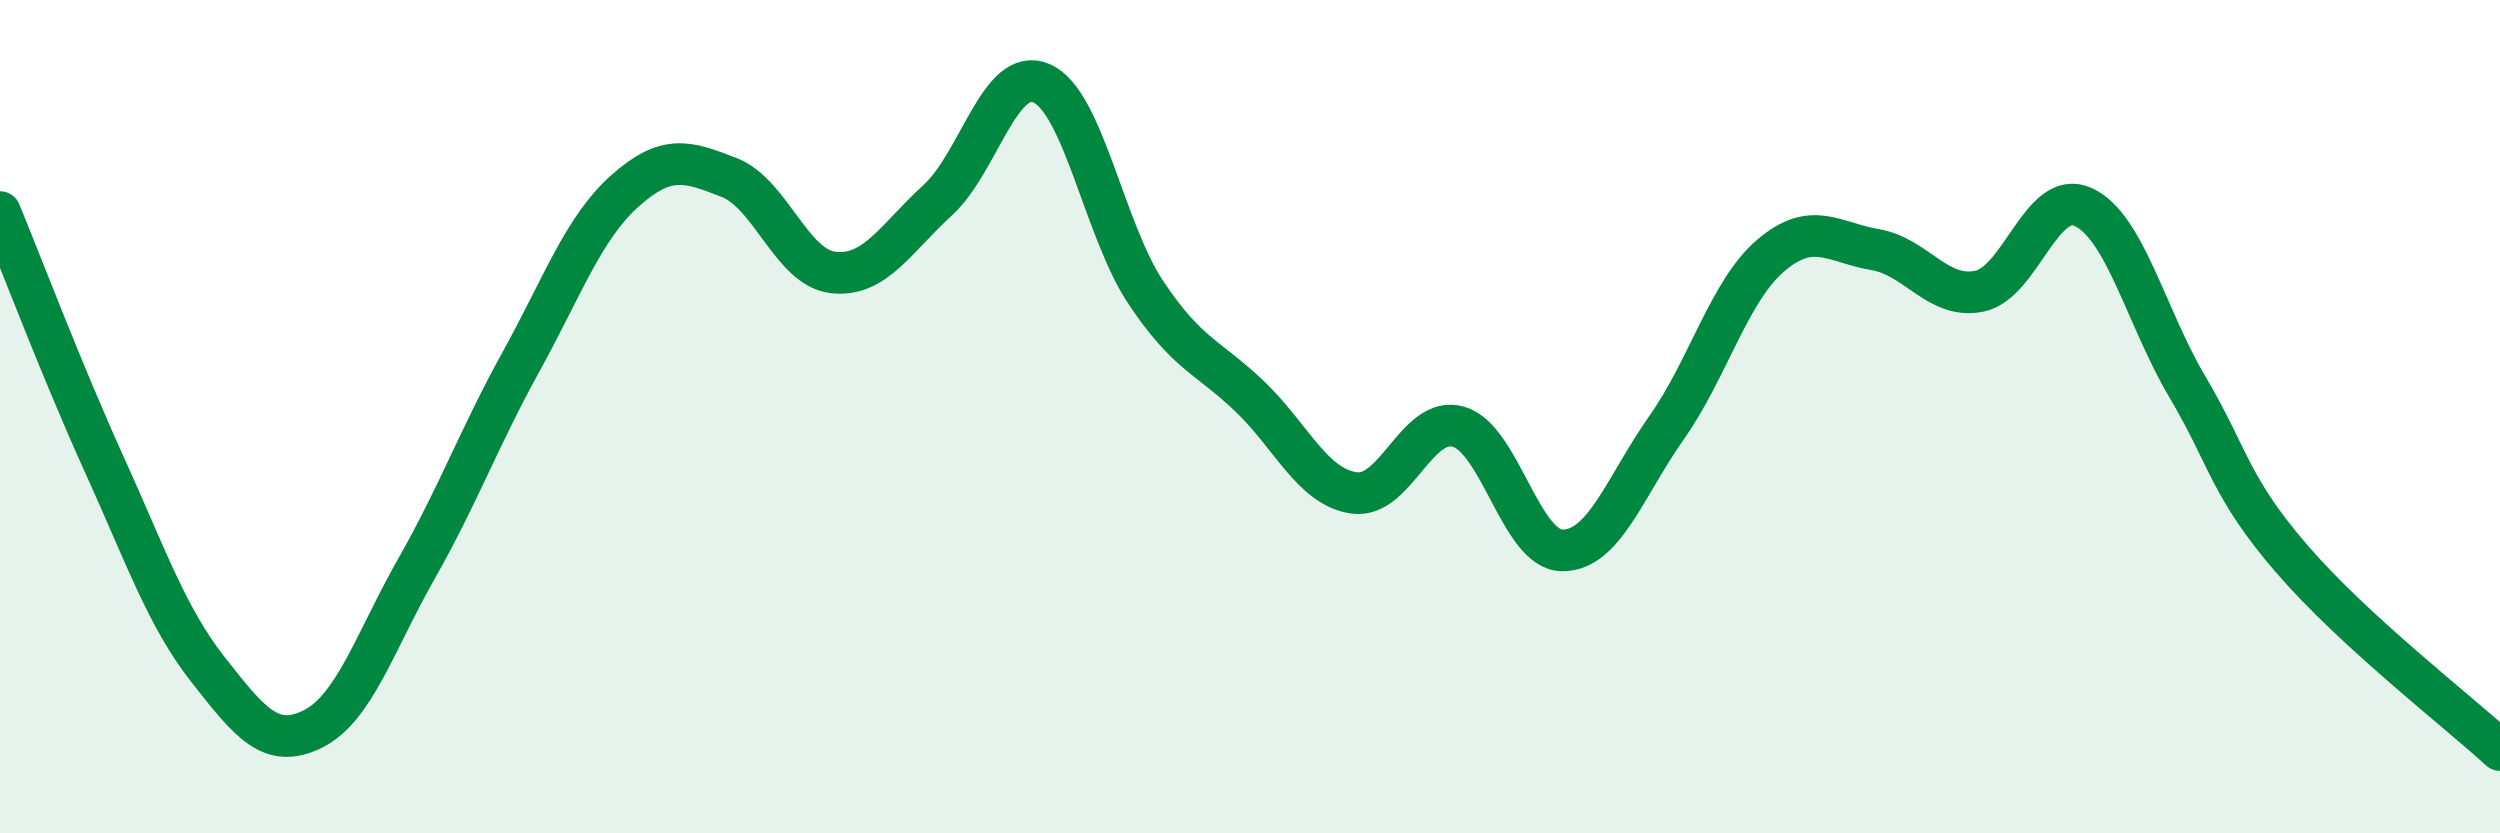 
    <svg width="60" height="20" viewBox="0 0 60 20" xmlns="http://www.w3.org/2000/svg">
      <path
        d="M 0,5.09 C 0.5,6.3 1.5,8.94 2.5,11.14 C 3.5,13.34 4,14.81 5,16.08 C 6,17.35 6.5,17.99 7.5,17.5 C 8.5,17.01 9,15.4 10,13.64 C 11,11.88 11.5,10.5 12.5,8.69 C 13.5,6.88 14,5.47 15,4.58 C 16,3.69 16.5,3.87 17.5,4.26 C 18.5,4.65 19,6.43 20,6.54 C 21,6.65 21.5,5.72 22.5,4.81 C 23.5,3.9 24,1.56 25,2 C 26,2.44 26.5,5.52 27.5,7.02 C 28.5,8.52 29,8.56 30,9.52 C 31,10.48 31.5,11.69 32.5,11.83 C 33.5,11.97 34,9.96 35,10.24 C 36,10.52 36.5,13.21 37.5,13.21 C 38.5,13.21 39,11.68 40,10.26 C 41,8.84 41.5,6.98 42.5,6.13 C 43.5,5.28 44,5.82 45,5.99 C 46,6.16 46.5,7.19 47.5,6.99 C 48.5,6.79 49,4.51 50,4.97 C 51,5.43 51.5,7.6 52.5,9.29 C 53.5,10.98 53.5,11.67 55,13.41 C 56.5,15.15 59,17.08 60,18L60 20L0 20Z"
        fill="#008740"
        opacity="0.1"
        stroke-linecap="round"
        stroke-linejoin="round"
      />
      <path
        d="M 0,5.09 C 0.5,6.3 1.5,8.94 2.5,11.14 C 3.5,13.34 4,14.81 5,16.08 C 6,17.35 6.5,17.99 7.5,17.5 C 8.5,17.01 9,15.4 10,13.64 C 11,11.88 11.5,10.5 12.5,8.69 C 13.5,6.88 14,5.47 15,4.58 C 16,3.69 16.5,3.87 17.5,4.26 C 18.5,4.65 19,6.43 20,6.54 C 21,6.65 21.5,5.72 22.5,4.81 C 23.5,3.9 24,1.56 25,2 C 26,2.44 26.5,5.52 27.5,7.02 C 28.5,8.52 29,8.56 30,9.52 C 31,10.48 31.5,11.69 32.5,11.83 C 33.5,11.97 34,9.96 35,10.24 C 36,10.52 36.5,13.21 37.5,13.21 C 38.5,13.21 39,11.68 40,10.26 C 41,8.84 41.5,6.98 42.5,6.13 C 43.5,5.28 44,5.82 45,5.99 C 46,6.16 46.5,7.19 47.5,6.99 C 48.5,6.79 49,4.51 50,4.97 C 51,5.43 51.5,7.6 52.5,9.29 C 53.5,10.98 53.5,11.67 55,13.41 C 56.5,15.15 59,17.08 60,18"
        stroke="#008740"
        stroke-width="1"
        fill="none"
        stroke-linecap="round"
        stroke-linejoin="round"
      />
    </svg>
  